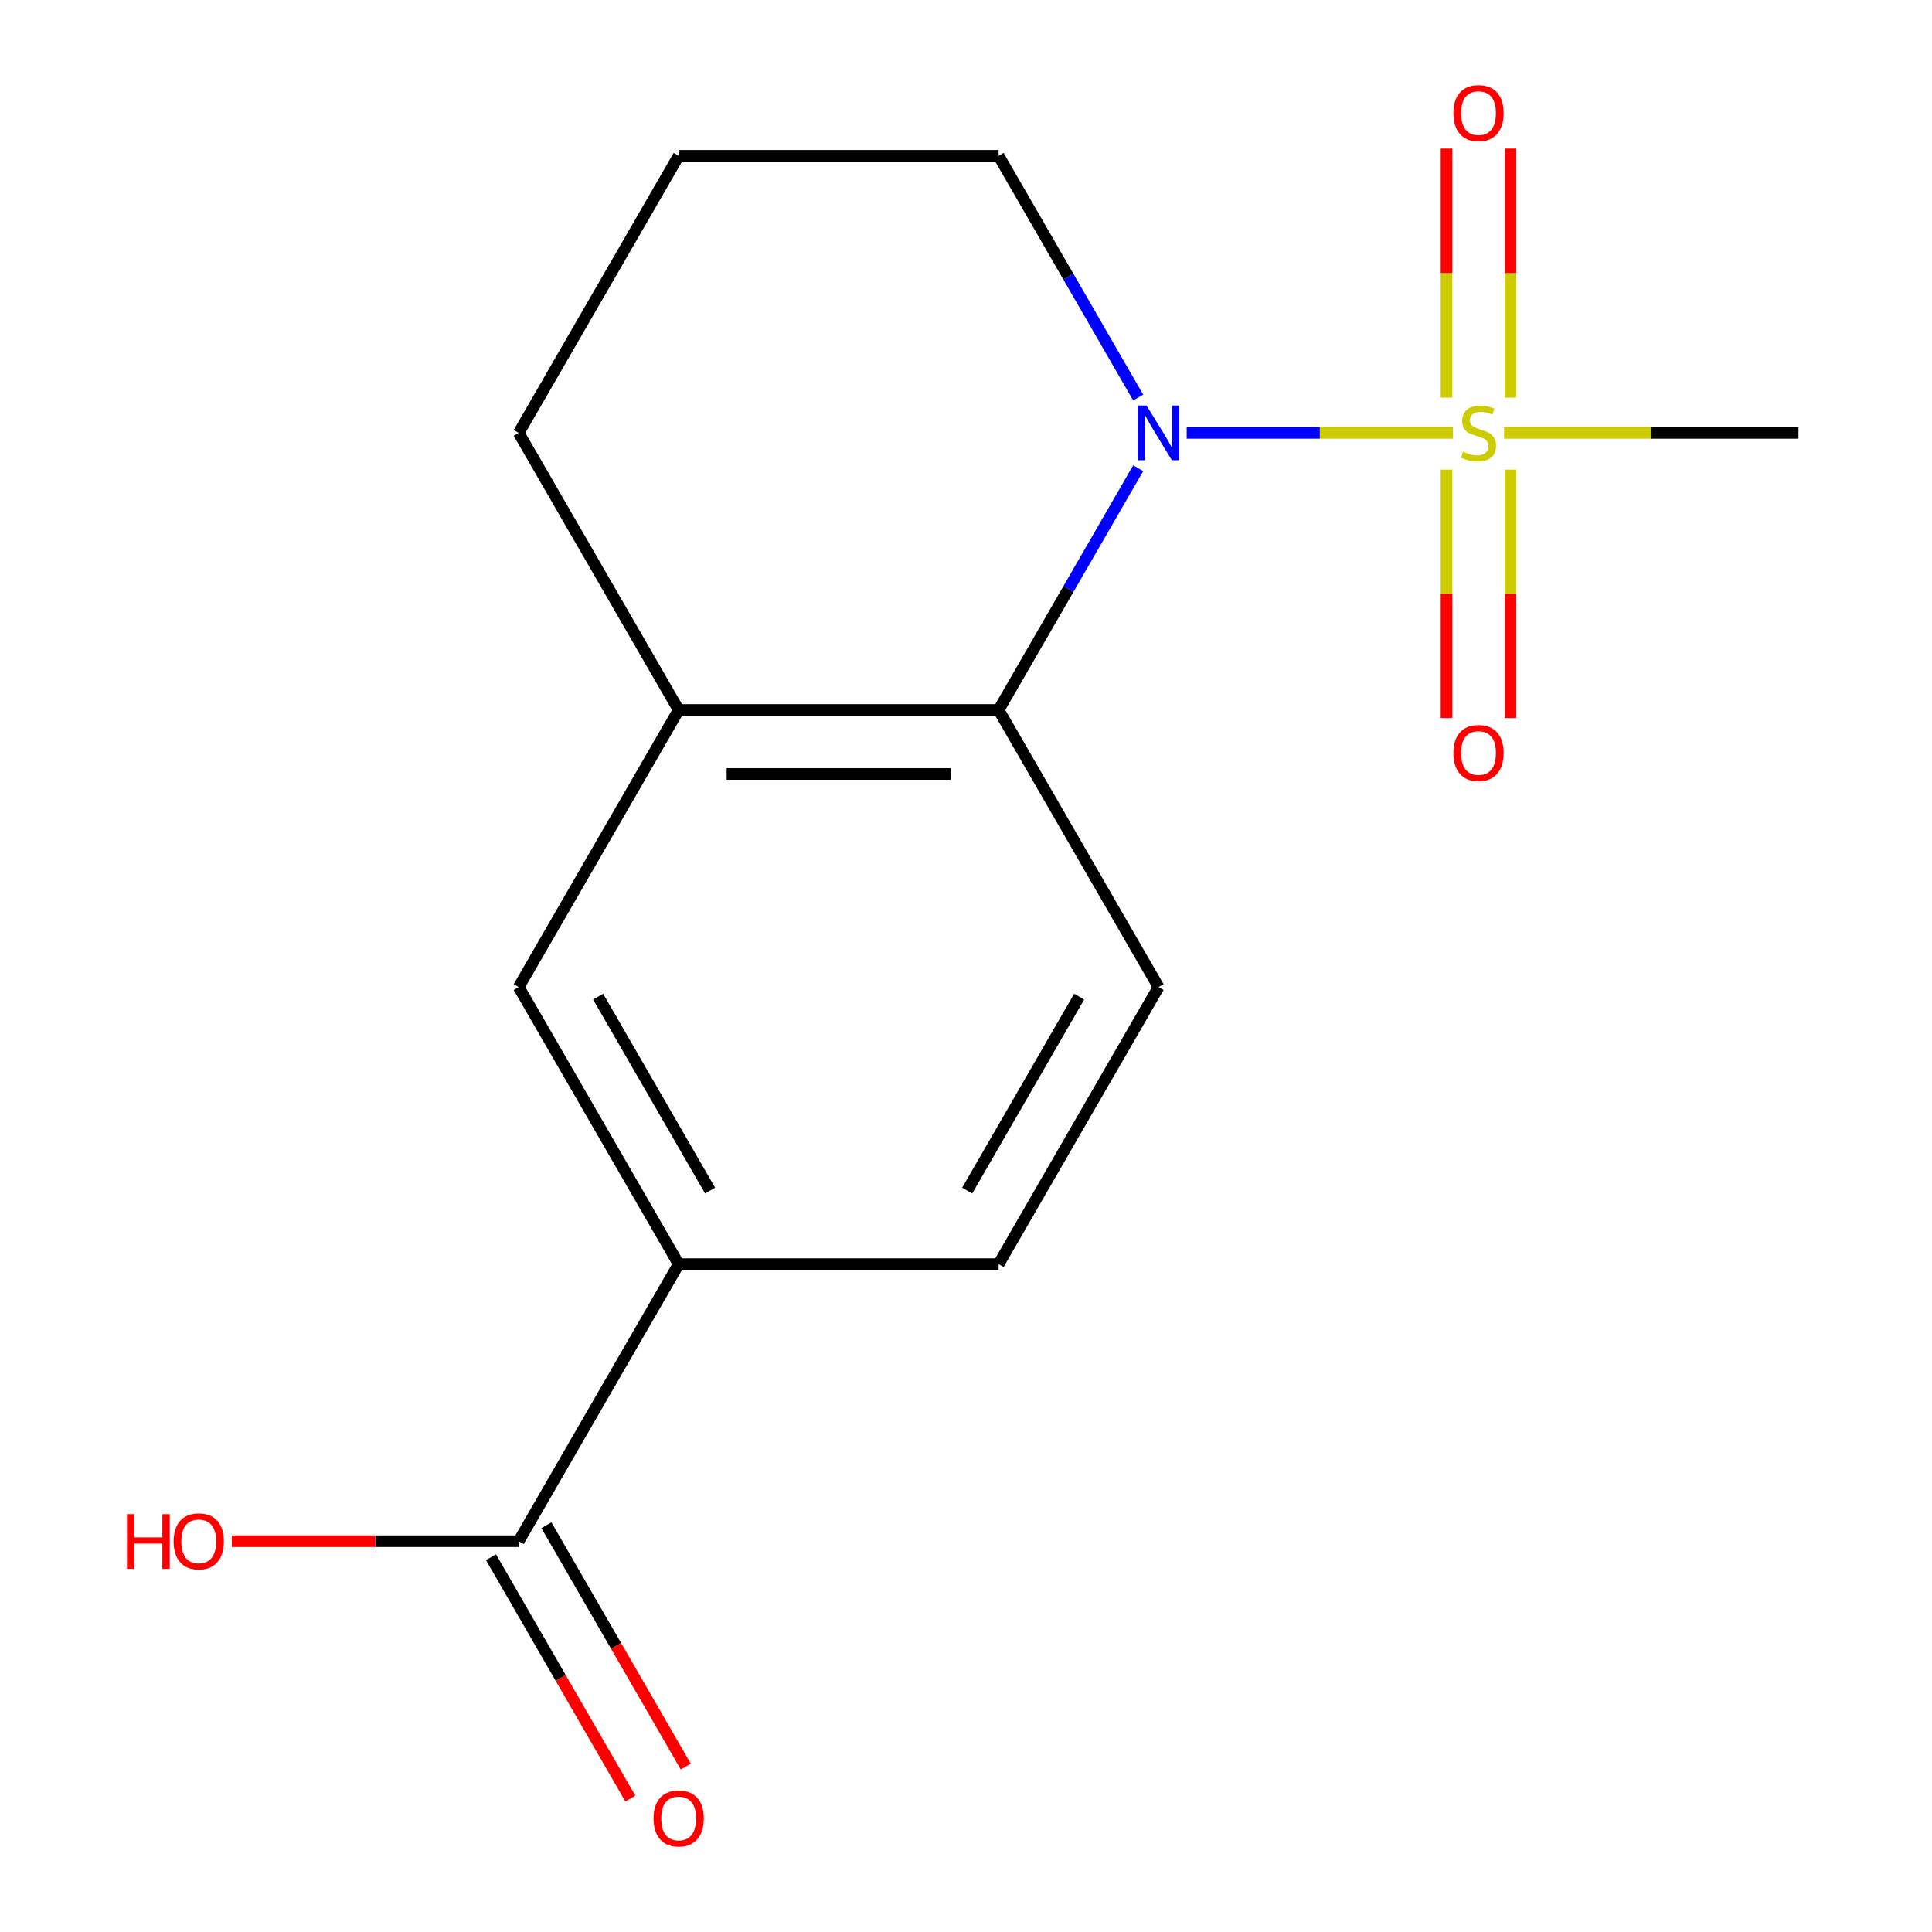 <?xml version='1.0' encoding='iso-8859-1'?>
<svg version='1.1' baseProfile='full'
              xmlns='http://www.w3.org/2000/svg'
                      xmlns:rdkit='http://www.rdkit.org/xml'
                      xmlns:xlink='http://www.w3.org/1999/xlink'
                  xml:space='preserve'
width='1000px' height='1000px' viewBox='0 0 1000 1000'>
<!-- END OF HEADER -->
<rect style='opacity:1.0;fill:#FFFFFF;stroke:none' width='1000' height='1000' x='0' y='0'> </rect>
<path class='bond-0' d='M 752.059,224.063 L 683.143,224.063' style='fill:none;fill-rule:evenodd;stroke:#CCCC00;stroke-width:6px;stroke-linecap:butt;stroke-linejoin:miter;stroke-opacity:1' />
<path class='bond-0' d='M 683.143,224.063 L 614.227,224.063' style='fill:none;fill-rule:evenodd;stroke:#0000FF;stroke-width:6px;stroke-linecap:butt;stroke-linejoin:miter;stroke-opacity:1' />
<path class='bond-7' d='M 748.719,243.083 L 748.719,307.382' style='fill:none;fill-rule:evenodd;stroke:#CCCC00;stroke-width:6px;stroke-linecap:butt;stroke-linejoin:miter;stroke-opacity:1' />
<path class='bond-7' d='M 748.719,307.382 L 748.719,371.68' style='fill:none;fill-rule:evenodd;stroke:#FF0000;stroke-width:6px;stroke-linecap:butt;stroke-linejoin:miter;stroke-opacity:1' />
<path class='bond-7' d='M 781.839,243.083 L 781.839,307.382' style='fill:none;fill-rule:evenodd;stroke:#CCCC00;stroke-width:6px;stroke-linecap:butt;stroke-linejoin:miter;stroke-opacity:1' />
<path class='bond-7' d='M 781.839,307.382 L 781.839,371.68' style='fill:none;fill-rule:evenodd;stroke:#FF0000;stroke-width:6px;stroke-linecap:butt;stroke-linejoin:miter;stroke-opacity:1' />
<path class='bond-8' d='M 781.839,205.803 L 781.839,141.354' style='fill:none;fill-rule:evenodd;stroke:#CCCC00;stroke-width:6px;stroke-linecap:butt;stroke-linejoin:miter;stroke-opacity:1' />
<path class='bond-8' d='M 781.839,141.354 L 781.839,76.906' style='fill:none;fill-rule:evenodd;stroke:#FF0000;stroke-width:6px;stroke-linecap:butt;stroke-linejoin:miter;stroke-opacity:1' />
<path class='bond-8' d='M 748.719,205.803 L 748.719,141.354' style='fill:none;fill-rule:evenodd;stroke:#CCCC00;stroke-width:6px;stroke-linecap:butt;stroke-linejoin:miter;stroke-opacity:1' />
<path class='bond-8' d='M 748.719,141.354 L 748.719,76.906' style='fill:none;fill-rule:evenodd;stroke:#FF0000;stroke-width:6px;stroke-linecap:butt;stroke-linejoin:miter;stroke-opacity:1' />
<path class='bond-11' d='M 778.499,224.063 L 854.69,224.063' style='fill:none;fill-rule:evenodd;stroke:#CCCC00;stroke-width:6px;stroke-linecap:butt;stroke-linejoin:miter;stroke-opacity:1' />
<path class='bond-11' d='M 854.69,224.063 L 930.88,224.063' style='fill:none;fill-rule:evenodd;stroke:#000000;stroke-width:6px;stroke-linecap:butt;stroke-linejoin:miter;stroke-opacity:1' />
<path class='bond-1' d='M 589.112,242.363 L 552.995,304.921' style='fill:none;fill-rule:evenodd;stroke:#0000FF;stroke-width:6px;stroke-linecap:butt;stroke-linejoin:miter;stroke-opacity:1' />
<path class='bond-1' d='M 552.995,304.921 L 516.877,367.478' style='fill:none;fill-rule:evenodd;stroke:#000000;stroke-width:6px;stroke-linecap:butt;stroke-linejoin:miter;stroke-opacity:1' />
<path class='bond-12' d='M 589.112,205.763 L 552.995,143.206' style='fill:none;fill-rule:evenodd;stroke:#0000FF;stroke-width:6px;stroke-linecap:butt;stroke-linejoin:miter;stroke-opacity:1' />
<path class='bond-12' d='M 552.995,143.206 L 516.877,80.648' style='fill:none;fill-rule:evenodd;stroke:#000000;stroke-width:6px;stroke-linecap:butt;stroke-linejoin:miter;stroke-opacity:1' />
<path class='bond-2' d='M 516.877,367.478 L 351.276,367.478' style='fill:none;fill-rule:evenodd;stroke:#000000;stroke-width:6px;stroke-linecap:butt;stroke-linejoin:miter;stroke-opacity:1' />
<path class='bond-2' d='M 492.037,400.599 L 376.116,400.599' style='fill:none;fill-rule:evenodd;stroke:#000000;stroke-width:6px;stroke-linecap:butt;stroke-linejoin:miter;stroke-opacity:1' />
<path class='bond-6' d='M 516.877,367.478 L 599.678,510.893' style='fill:none;fill-rule:evenodd;stroke:#000000;stroke-width:6px;stroke-linecap:butt;stroke-linejoin:miter;stroke-opacity:1' />
<path class='bond-5' d='M 351.276,367.478 L 268.475,510.893' style='fill:none;fill-rule:evenodd;stroke:#000000;stroke-width:6px;stroke-linecap:butt;stroke-linejoin:miter;stroke-opacity:1' />
<path class='bond-16' d='M 351.276,367.478 L 268.475,224.063' style='fill:none;fill-rule:evenodd;stroke:#000000;stroke-width:6px;stroke-linecap:butt;stroke-linejoin:miter;stroke-opacity:1' />
<path class='bond-3' d='M 268.475,797.723 L 351.276,654.308' style='fill:none;fill-rule:evenodd;stroke:#000000;stroke-width:6px;stroke-linecap:butt;stroke-linejoin:miter;stroke-opacity:1' />
<path class='bond-10' d='M 254.134,806.003 L 290.205,868.481' style='fill:none;fill-rule:evenodd;stroke:#000000;stroke-width:6px;stroke-linecap:butt;stroke-linejoin:miter;stroke-opacity:1' />
<path class='bond-10' d='M 290.205,868.481 L 326.276,930.958' style='fill:none;fill-rule:evenodd;stroke:#FF0000;stroke-width:6px;stroke-linecap:butt;stroke-linejoin:miter;stroke-opacity:1' />
<path class='bond-10' d='M 282.817,789.443 L 318.888,851.921' style='fill:none;fill-rule:evenodd;stroke:#000000;stroke-width:6px;stroke-linecap:butt;stroke-linejoin:miter;stroke-opacity:1' />
<path class='bond-10' d='M 318.888,851.921 L 354.959,914.398' style='fill:none;fill-rule:evenodd;stroke:#FF0000;stroke-width:6px;stroke-linecap:butt;stroke-linejoin:miter;stroke-opacity:1' />
<path class='bond-13' d='M 268.475,797.723 L 194.244,797.723' style='fill:none;fill-rule:evenodd;stroke:#000000;stroke-width:6px;stroke-linecap:butt;stroke-linejoin:miter;stroke-opacity:1' />
<path class='bond-13' d='M 194.244,797.723 L 120.014,797.723' style='fill:none;fill-rule:evenodd;stroke:#FF0000;stroke-width:6px;stroke-linecap:butt;stroke-linejoin:miter;stroke-opacity:1' />
<path class='bond-4' d='M 351.276,654.308 L 516.877,654.308' style='fill:none;fill-rule:evenodd;stroke:#000000;stroke-width:6px;stroke-linecap:butt;stroke-linejoin:miter;stroke-opacity:1' />
<path class='bond-17' d='M 351.276,654.308 L 268.475,510.893' style='fill:none;fill-rule:evenodd;stroke:#000000;stroke-width:6px;stroke-linecap:butt;stroke-linejoin:miter;stroke-opacity:1' />
<path class='bond-17' d='M 367.539,616.236 L 309.578,515.845' style='fill:none;fill-rule:evenodd;stroke:#000000;stroke-width:6px;stroke-linecap:butt;stroke-linejoin:miter;stroke-opacity:1' />
<path class='bond-9' d='M 599.678,510.893 L 516.877,654.308' style='fill:none;fill-rule:evenodd;stroke:#000000;stroke-width:6px;stroke-linecap:butt;stroke-linejoin:miter;stroke-opacity:1' />
<path class='bond-9' d='M 558.575,515.845 L 500.614,616.236' style='fill:none;fill-rule:evenodd;stroke:#000000;stroke-width:6px;stroke-linecap:butt;stroke-linejoin:miter;stroke-opacity:1' />
<path class='bond-15' d='M 516.877,80.648 L 351.276,80.648' style='fill:none;fill-rule:evenodd;stroke:#000000;stroke-width:6px;stroke-linecap:butt;stroke-linejoin:miter;stroke-opacity:1' />
<path class='bond-14' d='M 268.475,224.063 L 351.276,80.648' style='fill:none;fill-rule:evenodd;stroke:#000000;stroke-width:6px;stroke-linecap:butt;stroke-linejoin:miter;stroke-opacity:1' />
<path  class='atom-0' d='M 757.279 233.783
Q 757.599 233.903, 758.919 234.463
Q 760.239 235.023, 761.679 235.383
Q 763.159 235.703, 764.599 235.703
Q 767.279 235.703, 768.839 234.423
Q 770.399 233.103, 770.399 230.823
Q 770.399 229.263, 769.599 228.303
Q 768.839 227.343, 767.639 226.823
Q 766.439 226.303, 764.439 225.703
Q 761.919 224.943, 760.399 224.223
Q 758.919 223.503, 757.839 221.983
Q 756.799 220.463, 756.799 217.903
Q 756.799 214.343, 759.199 212.143
Q 761.639 209.943, 766.439 209.943
Q 769.719 209.943, 773.439 211.503
L 772.519 214.583
Q 769.119 213.183, 766.559 213.183
Q 763.799 213.183, 762.279 214.343
Q 760.759 215.463, 760.799 217.423
Q 760.799 218.943, 761.559 219.863
Q 762.359 220.783, 763.479 221.303
Q 764.639 221.823, 766.559 222.423
Q 769.119 223.223, 770.639 224.023
Q 772.159 224.823, 773.239 226.463
Q 774.359 228.063, 774.359 230.823
Q 774.359 234.743, 771.719 236.863
Q 769.119 238.943, 764.759 238.943
Q 762.239 238.943, 760.319 238.383
Q 758.439 237.863, 756.199 236.943
L 757.279 233.783
' fill='#CCCC00'/>
<path  class='atom-1' d='M 593.418 209.903
L 602.698 224.903
Q 603.618 226.383, 605.098 229.063
Q 606.578 231.743, 606.658 231.903
L 606.658 209.903
L 610.418 209.903
L 610.418 238.223
L 606.538 238.223
L 596.578 221.823
Q 595.418 219.903, 594.178 217.703
Q 592.978 215.503, 592.618 214.823
L 592.618 238.223
L 588.938 238.223
L 588.938 209.903
L 593.418 209.903
' fill='#0000FF'/>
<path  class='atom-8' d='M 752.279 389.745
Q 752.279 382.945, 755.639 379.145
Q 758.999 375.345, 765.279 375.345
Q 771.559 375.345, 774.919 379.145
Q 778.279 382.945, 778.279 389.745
Q 778.279 396.625, 774.879 400.545
Q 771.479 404.425, 765.279 404.425
Q 759.039 404.425, 755.639 400.545
Q 752.279 396.665, 752.279 389.745
M 765.279 401.225
Q 769.599 401.225, 771.919 398.345
Q 774.279 395.425, 774.279 389.745
Q 774.279 384.185, 771.919 381.385
Q 769.599 378.545, 765.279 378.545
Q 760.959 378.545, 758.599 381.345
Q 756.279 384.145, 756.279 389.745
Q 756.279 395.465, 758.599 398.345
Q 760.959 401.225, 765.279 401.225
' fill='#FF0000'/>
<path  class='atom-9' d='M 752.279 58.542
Q 752.279 51.742, 755.639 47.942
Q 758.999 44.142, 765.279 44.142
Q 771.559 44.142, 774.919 47.942
Q 778.279 51.742, 778.279 58.542
Q 778.279 65.422, 774.879 69.342
Q 771.479 73.222, 765.279 73.222
Q 759.039 73.222, 755.639 69.342
Q 752.279 65.462, 752.279 58.542
M 765.279 70.022
Q 769.599 70.022, 771.919 67.142
Q 774.279 64.222, 774.279 58.542
Q 774.279 52.982, 771.919 50.182
Q 769.599 47.342, 765.279 47.342
Q 760.959 47.342, 758.599 50.142
Q 756.279 52.942, 756.279 58.542
Q 756.279 64.262, 758.599 67.142
Q 760.959 70.022, 765.279 70.022
' fill='#FF0000'/>
<path  class='atom-11' d='M 338.276 941.218
Q 338.276 934.418, 341.636 930.618
Q 344.996 926.818, 351.276 926.818
Q 357.556 926.818, 360.916 930.618
Q 364.276 934.418, 364.276 941.218
Q 364.276 948.098, 360.876 952.018
Q 357.476 955.898, 351.276 955.898
Q 345.036 955.898, 341.636 952.018
Q 338.276 948.138, 338.276 941.218
M 351.276 952.698
Q 355.596 952.698, 357.916 949.818
Q 360.276 946.898, 360.276 941.218
Q 360.276 935.658, 357.916 932.858
Q 355.596 930.018, 351.276 930.018
Q 346.956 930.018, 344.596 932.818
Q 342.276 935.618, 342.276 941.218
Q 342.276 946.938, 344.596 949.818
Q 346.956 952.698, 351.276 952.698
' fill='#FF0000'/>
<path  class='atom-14' d='M 65.714 783.723
L 69.554 783.723
L 69.554 795.763
L 84.034 795.763
L 84.034 783.723
L 87.874 783.723
L 87.874 812.043
L 84.034 812.043
L 84.034 798.963
L 69.554 798.963
L 69.554 812.043
L 65.714 812.043
L 65.714 783.723
' fill='#FF0000'/>
<path  class='atom-14' d='M 89.874 797.803
Q 89.874 791.003, 93.234 787.203
Q 96.594 783.403, 102.874 783.403
Q 109.154 783.403, 112.514 787.203
Q 115.874 791.003, 115.874 797.803
Q 115.874 804.683, 112.474 808.603
Q 109.074 812.483, 102.874 812.483
Q 96.634 812.483, 93.234 808.603
Q 89.874 804.723, 89.874 797.803
M 102.874 809.283
Q 107.194 809.283, 109.514 806.403
Q 111.874 803.483, 111.874 797.803
Q 111.874 792.243, 109.514 789.443
Q 107.194 786.603, 102.874 786.603
Q 98.554 786.603, 96.194 789.403
Q 93.874 792.203, 93.874 797.803
Q 93.874 803.523, 96.194 806.403
Q 98.554 809.283, 102.874 809.283
' fill='#FF0000'/>
</svg>
